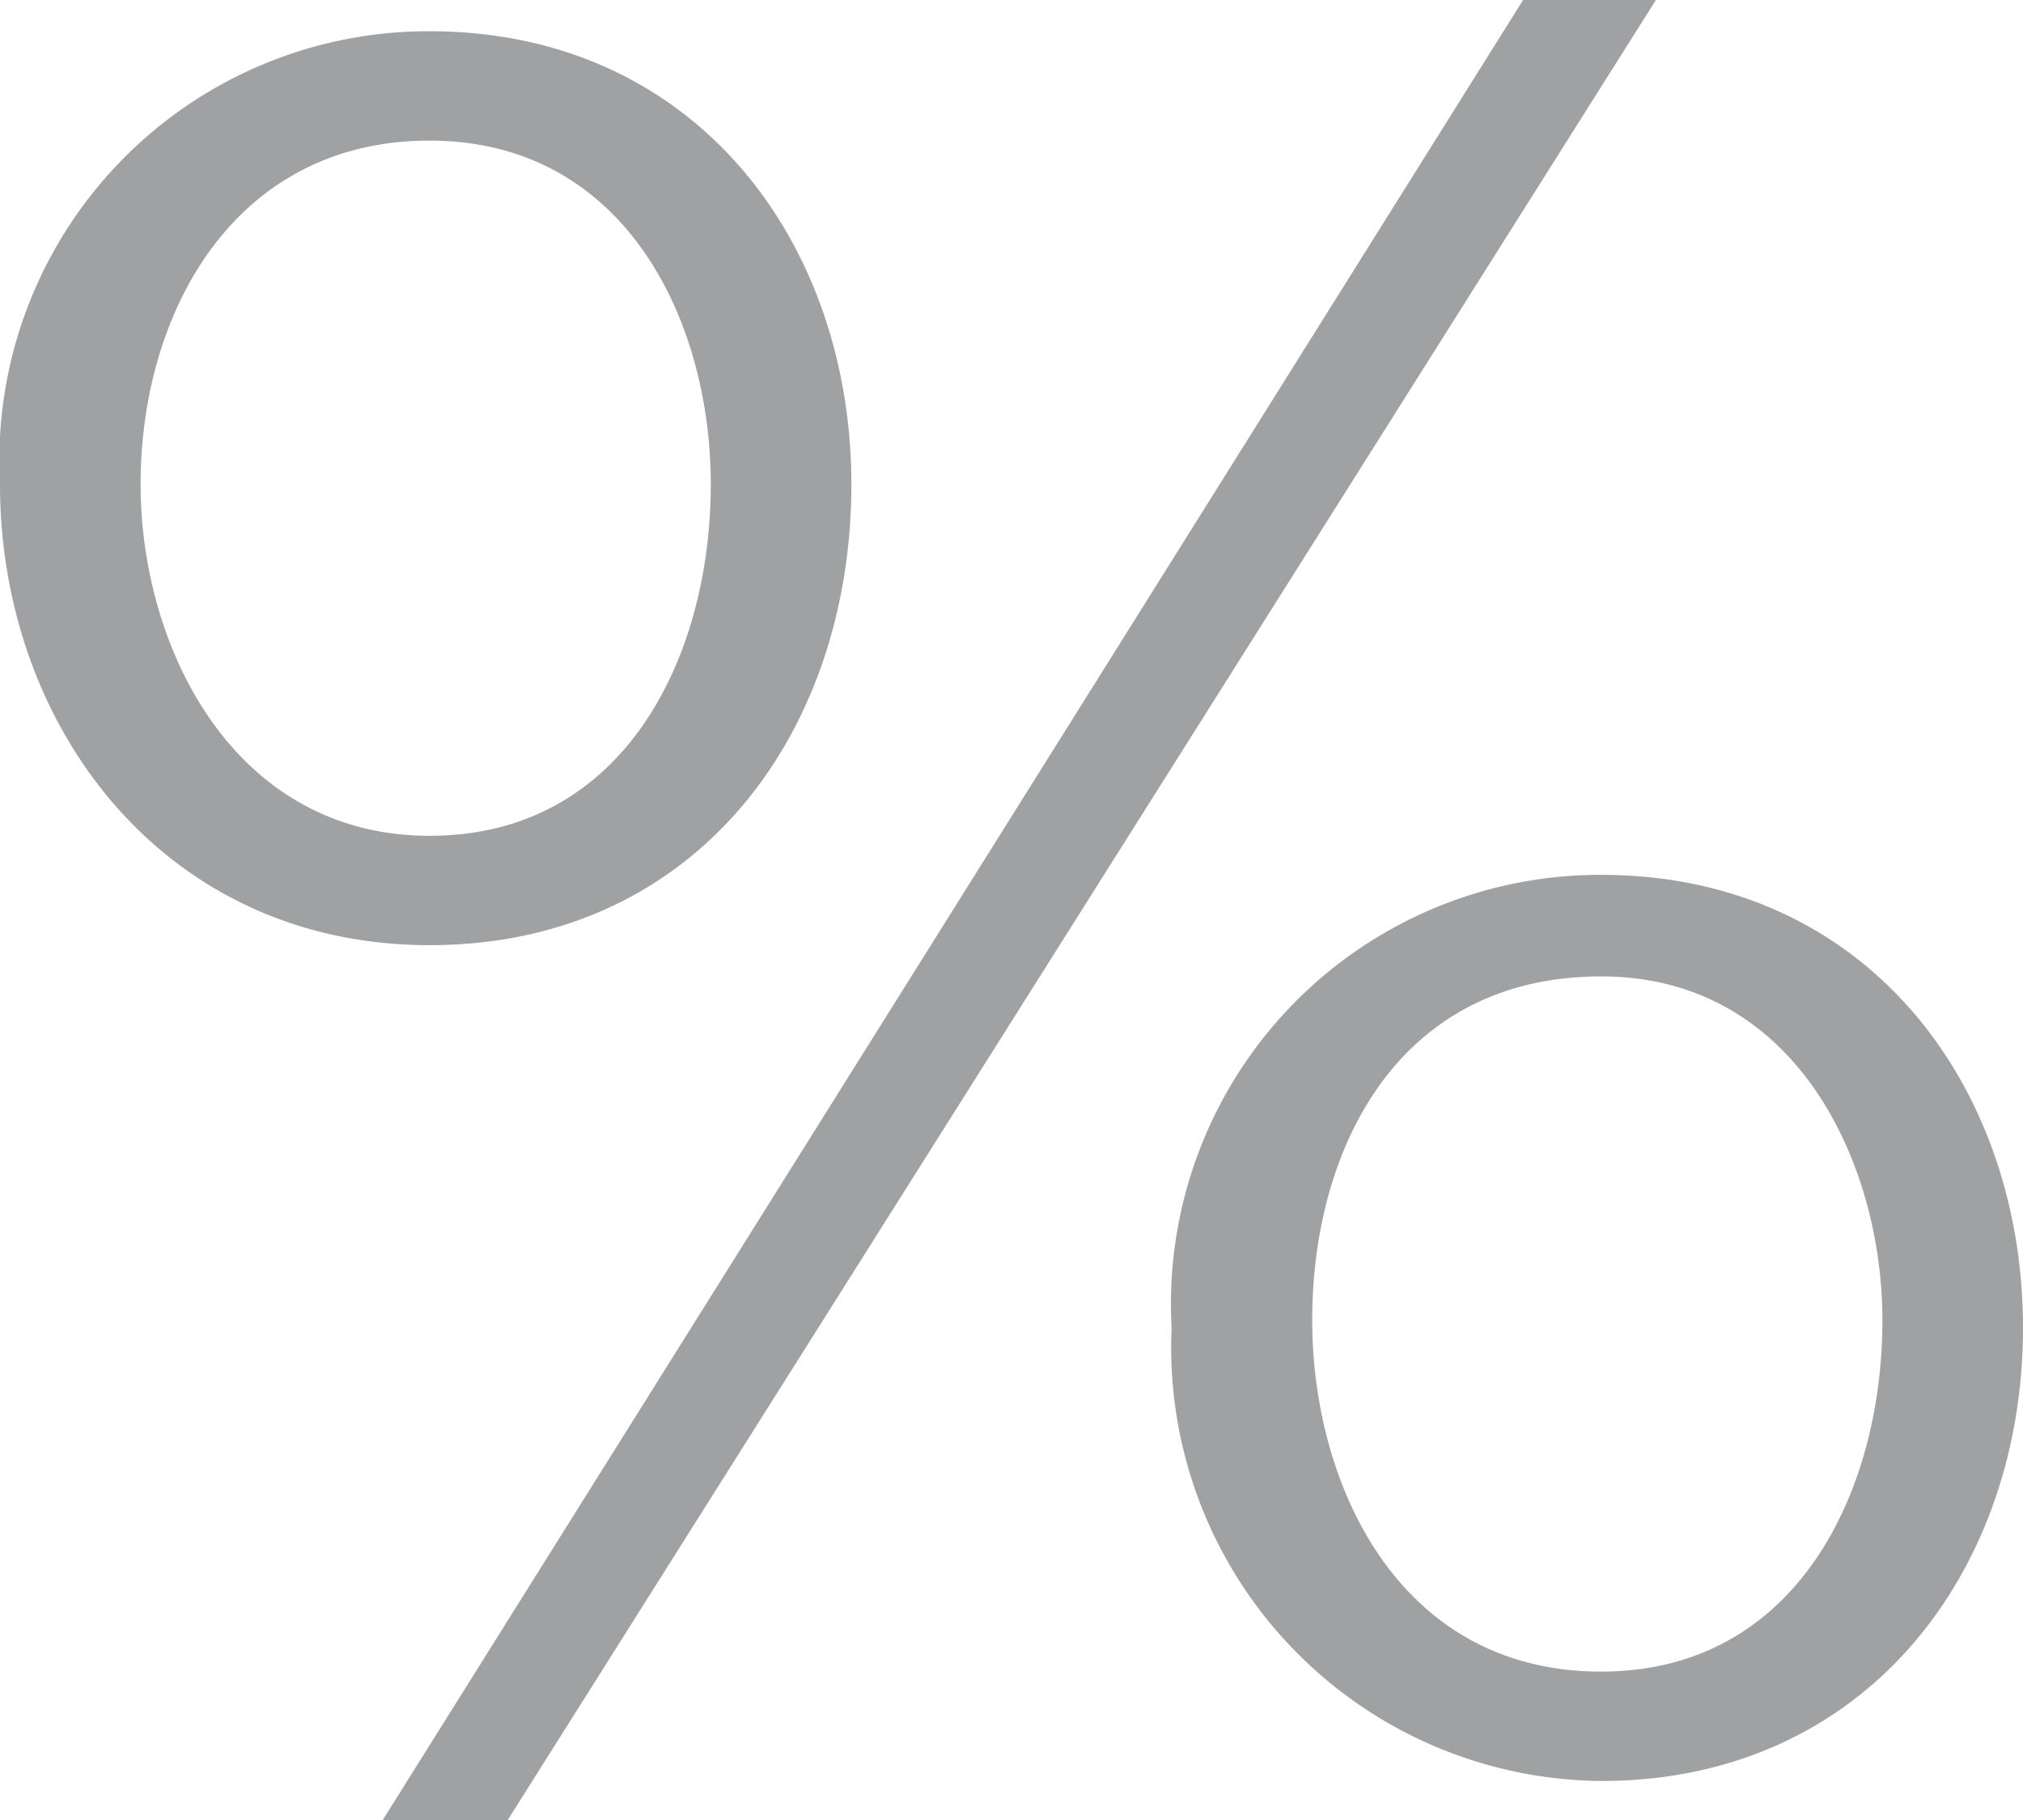 <svg id="Ebene_1" data-name="Ebene 1" xmlns="http://www.w3.org/2000/svg" xmlns:xlink="http://www.w3.org/1999/xlink" viewBox="0 0 25.9 23.3"><defs><clipPath id="clip-path"><rect width="51.3" height="23.3" style="fill:none"/></clipPath></defs><title>icon-66</title><g style="clip-path:url(#clip-path)"><path d="M4.9,23.3H6.5L21.2,0H19.5Zm15.6-1.9c-2.6,0-3.7-2.4-3.7-4.5,0-2.2,1.1-4.4,3.7-4.4,2.5,0,3.6,2.4,3.6,4.4,0,2.2-1.1,4.5-3.6,4.5m0,1.4c3.4,0,5.4-2.7,5.4-5.8s-2-5.8-5.4-5.8A5.492,5.492,0,0,0,15,17a5.549,5.549,0,0,0,5.5,5.8M5.5,10.7C3,10.7,1.8,8.3,1.8,6.2,1.8,4,3,1.8,5.5,1.8S9.1,4.1,9.1,6.2c0,2.2-1.1,4.5-3.6,4.5m0,1.4c3.4,0,5.4-2.7,5.4-5.9,0-3.1-2-5.8-5.4-5.8A5.492,5.492,0,0,0,0,6.2c0,3.1,2.1,5.9,5.5,5.9" style="fill:#a0a1a2"/></g></svg>